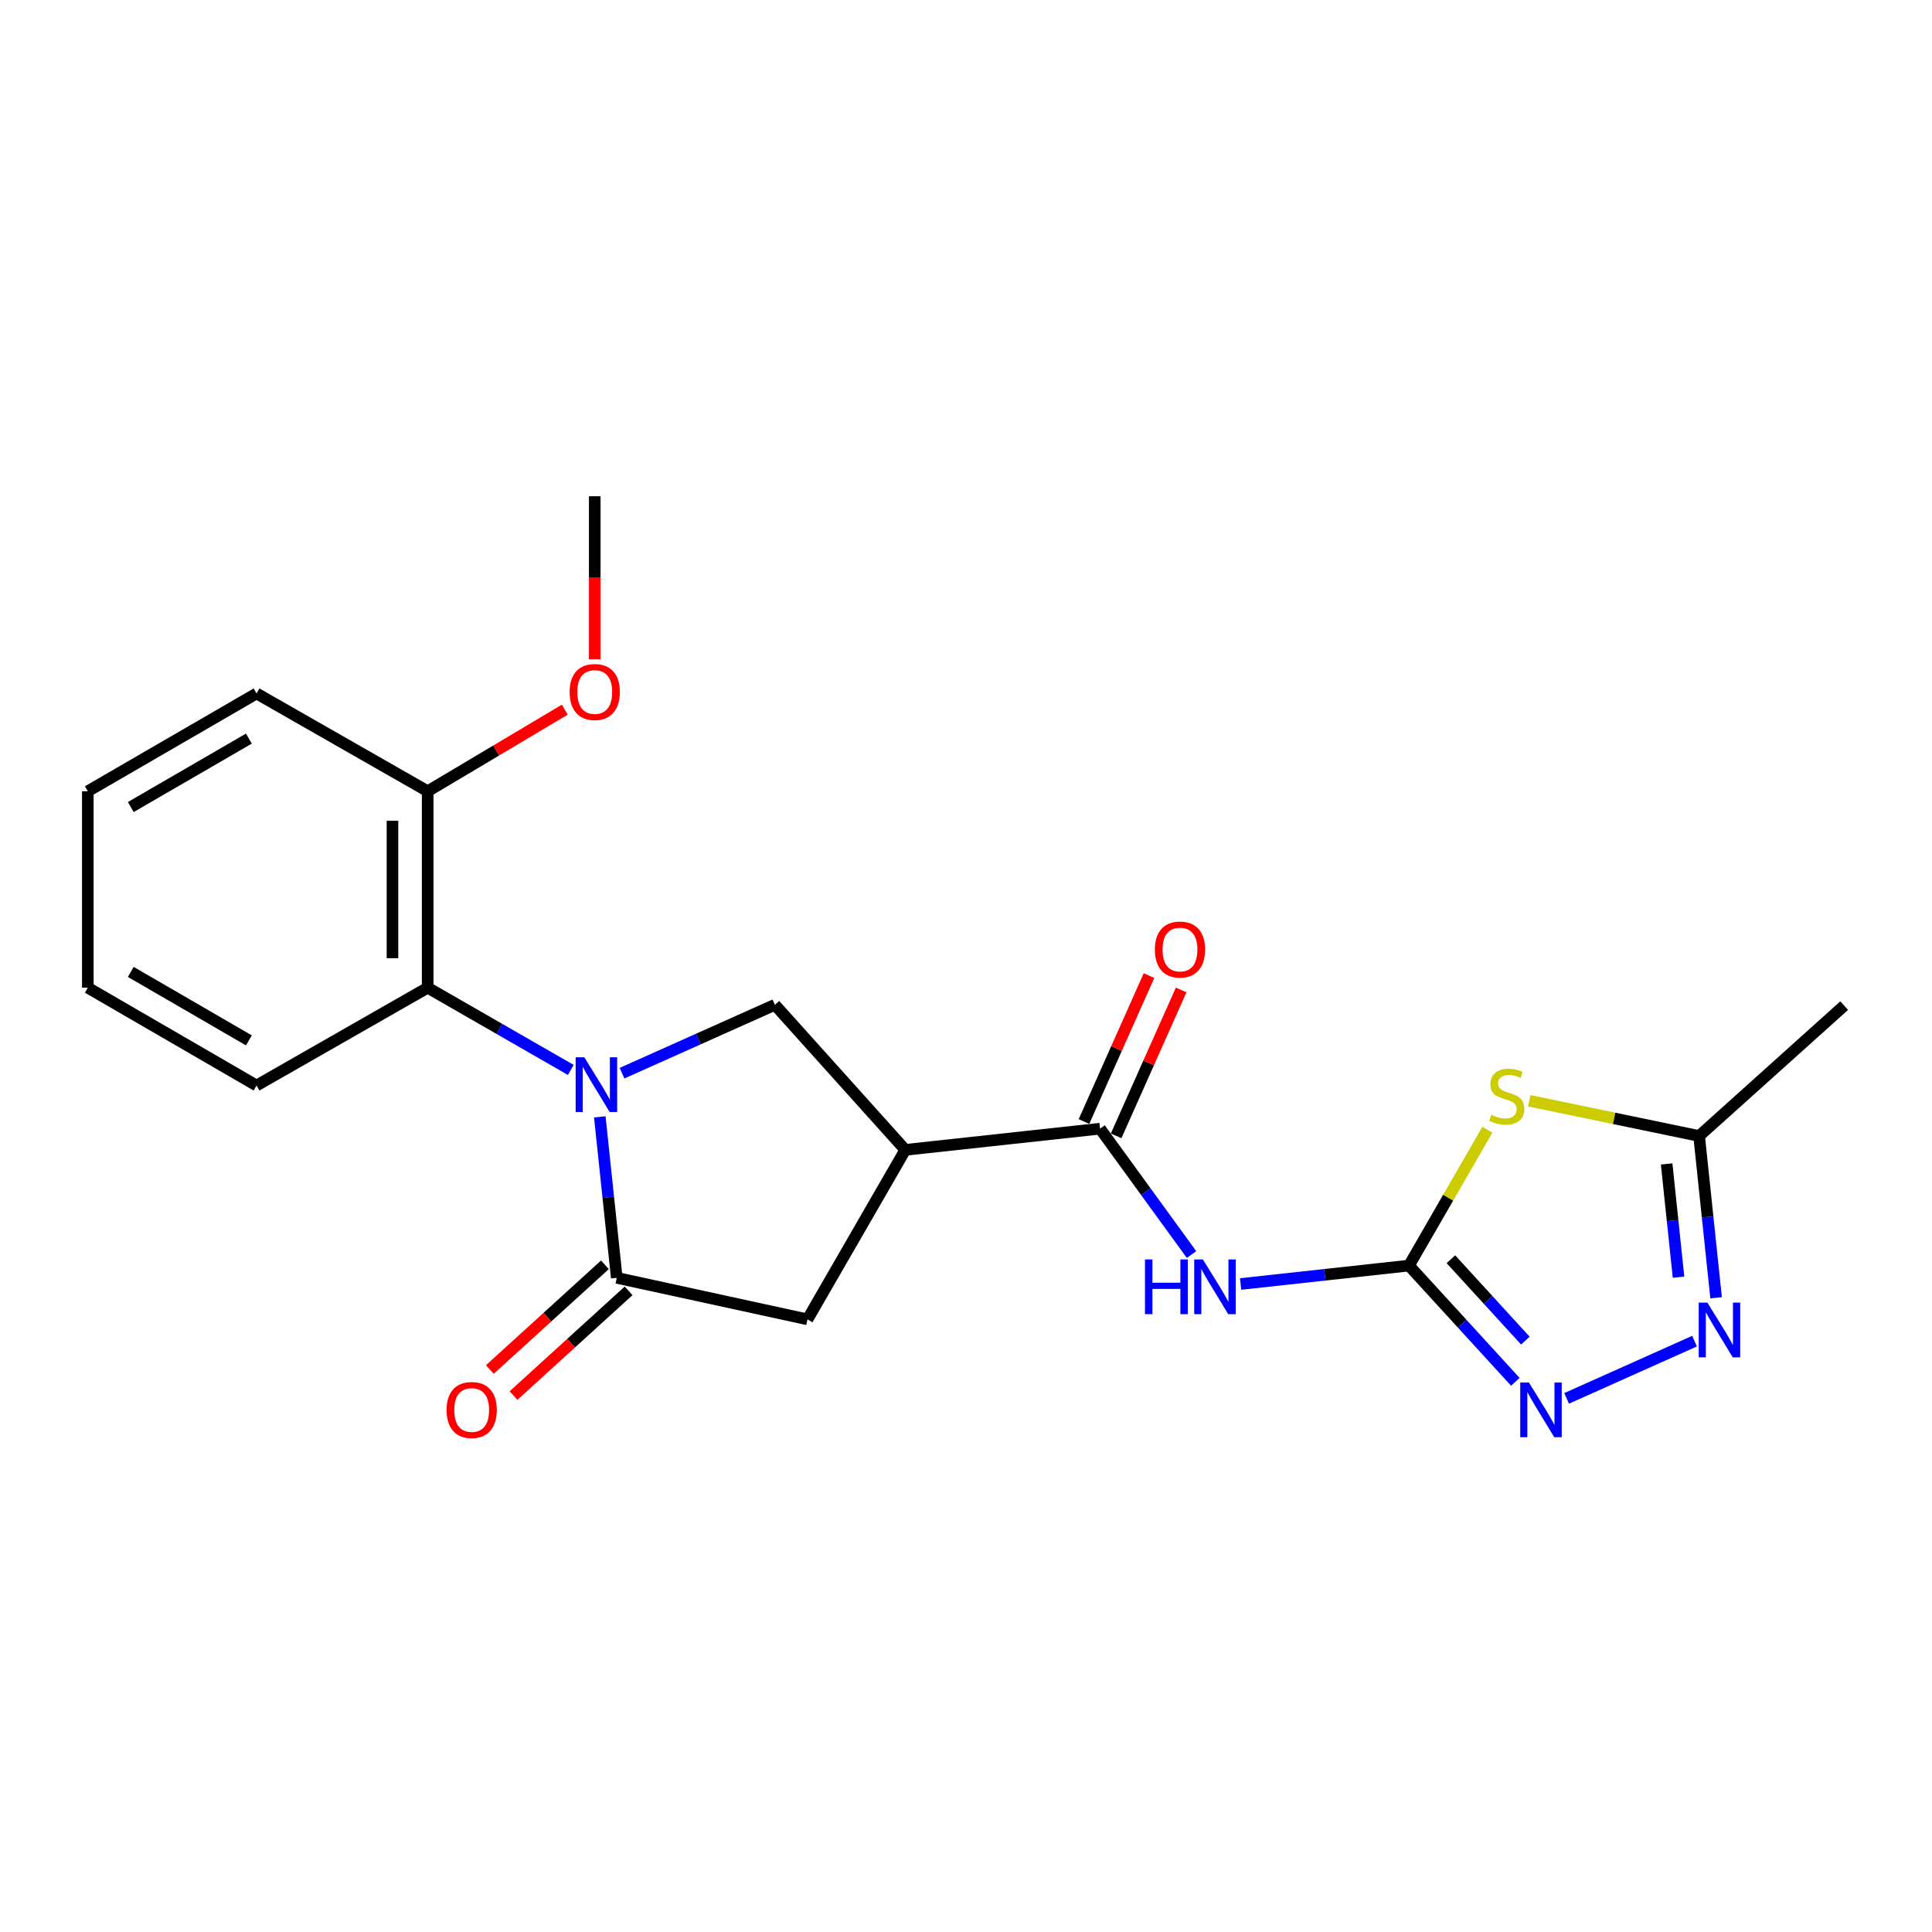 <?xml version='1.0' encoding='iso-8859-1'?>
<svg version='1.1' baseProfile='full'
              xmlns='http://www.w3.org/2000/svg'
                      xmlns:rdkit='http://www.rdkit.org/xml'
                      xmlns:xlink='http://www.w3.org/1999/xlink'
                  xml:space='preserve'
width='1000px' height='1000px' viewBox='0 0 1000 1000'>
<!-- END OF HEADER -->
<rect style='opacity:1.0;fill:#FFFFFF;stroke:none' width='1000' height='1000' x='0' y='0'> </rect>
<path class='bond-1' d='M 310.455,578.088 L 314.846,619.744' style='fill:none;fill-rule:evenodd;stroke:#0000FF;stroke-width:6px;stroke-linecap:butt;stroke-linejoin:miter;stroke-opacity:1' />
<path class='bond-1' d='M 314.846,619.744 L 319.237,661.399' style='fill:none;fill-rule:evenodd;stroke:#000000;stroke-width:6px;stroke-linecap:butt;stroke-linejoin:miter;stroke-opacity:1' />
<path class='bond-7' d='M 321.968,555.477 L 361.523,537.778' style='fill:none;fill-rule:evenodd;stroke:#0000FF;stroke-width:6px;stroke-linecap:butt;stroke-linejoin:miter;stroke-opacity:1' />
<path class='bond-7' d='M 361.523,537.778 L 401.079,520.079' style='fill:none;fill-rule:evenodd;stroke:#000000;stroke-width:6px;stroke-linecap:butt;stroke-linejoin:miter;stroke-opacity:1' />
<path class='bond-9' d='M 295.44,553.796 L 258.404,532.513' style='fill:none;fill-rule:evenodd;stroke:#0000FF;stroke-width:6px;stroke-linecap:butt;stroke-linejoin:miter;stroke-opacity:1' />
<path class='bond-9' d='M 258.404,532.513 L 221.368,511.231' style='fill:none;fill-rule:evenodd;stroke:#000000;stroke-width:6px;stroke-linecap:butt;stroke-linejoin:miter;stroke-opacity:1' />
<path class='bond-0' d='M 729.287,655.062 L 685.71,659.828' style='fill:none;fill-rule:evenodd;stroke:#000000;stroke-width:6px;stroke-linecap:butt;stroke-linejoin:miter;stroke-opacity:1' />
<path class='bond-0' d='M 685.71,659.828 L 642.133,664.595' style='fill:none;fill-rule:evenodd;stroke:#0000FF;stroke-width:6px;stroke-linecap:butt;stroke-linejoin:miter;stroke-opacity:1' />
<path class='bond-2' d='M 729.287,655.062 L 749.57,619.901' style='fill:none;fill-rule:evenodd;stroke:#000000;stroke-width:6px;stroke-linecap:butt;stroke-linejoin:miter;stroke-opacity:1' />
<path class='bond-2' d='M 749.57,619.901 L 769.853,584.74' style='fill:none;fill-rule:evenodd;stroke:#CCCC00;stroke-width:6px;stroke-linecap:butt;stroke-linejoin:miter;stroke-opacity:1' />
<path class='bond-5' d='M 729.287,655.062 L 756.815,685.147' style='fill:none;fill-rule:evenodd;stroke:#000000;stroke-width:6px;stroke-linecap:butt;stroke-linejoin:miter;stroke-opacity:1' />
<path class='bond-5' d='M 756.815,685.147 L 784.344,715.233' style='fill:none;fill-rule:evenodd;stroke:#0000FF;stroke-width:6px;stroke-linecap:butt;stroke-linejoin:miter;stroke-opacity:1' />
<path class='bond-5' d='M 750.99,651.786 L 770.26,672.846' style='fill:none;fill-rule:evenodd;stroke:#000000;stroke-width:6px;stroke-linecap:butt;stroke-linejoin:miter;stroke-opacity:1' />
<path class='bond-5' d='M 770.26,672.846 L 789.53,693.905' style='fill:none;fill-rule:evenodd;stroke:#0000FF;stroke-width:6px;stroke-linecap:butt;stroke-linejoin:miter;stroke-opacity:1' />
<path class='bond-11' d='M 319.237,661.399 L 417.955,682.903' style='fill:none;fill-rule:evenodd;stroke:#000000;stroke-width:6px;stroke-linecap:butt;stroke-linejoin:miter;stroke-opacity:1' />
<path class='bond-12' d='M 313.104,654.66 L 283.324,681.759' style='fill:none;fill-rule:evenodd;stroke:#000000;stroke-width:6px;stroke-linecap:butt;stroke-linejoin:miter;stroke-opacity:1' />
<path class='bond-12' d='M 283.324,681.759 L 253.543,708.858' style='fill:none;fill-rule:evenodd;stroke:#FF0000;stroke-width:6px;stroke-linecap:butt;stroke-linejoin:miter;stroke-opacity:1' />
<path class='bond-12' d='M 325.369,668.138 L 295.588,695.237' style='fill:none;fill-rule:evenodd;stroke:#000000;stroke-width:6px;stroke-linecap:butt;stroke-linejoin:miter;stroke-opacity:1' />
<path class='bond-12' d='M 295.588,695.237 L 265.808,722.336' style='fill:none;fill-rule:evenodd;stroke:#FF0000;stroke-width:6px;stroke-linecap:butt;stroke-linejoin:miter;stroke-opacity:1' />
<path class='bond-10' d='M 791.519,569.74 L 835.488,578.865' style='fill:none;fill-rule:evenodd;stroke:#CCCC00;stroke-width:6px;stroke-linecap:butt;stroke-linejoin:miter;stroke-opacity:1' />
<path class='bond-10' d='M 835.488,578.865 L 879.456,587.99' style='fill:none;fill-rule:evenodd;stroke:#000000;stroke-width:6px;stroke-linecap:butt;stroke-linejoin:miter;stroke-opacity:1' />
<path class='bond-3' d='M 468.575,595.168 L 401.079,520.079' style='fill:none;fill-rule:evenodd;stroke:#000000;stroke-width:6px;stroke-linecap:butt;stroke-linejoin:miter;stroke-opacity:1' />
<path class='bond-6' d='M 468.575,595.168 L 569.39,584.204' style='fill:none;fill-rule:evenodd;stroke:#000000;stroke-width:6px;stroke-linecap:butt;stroke-linejoin:miter;stroke-opacity:1' />
<path class='bond-22' d='M 468.575,595.168 L 417.955,682.903' style='fill:none;fill-rule:evenodd;stroke:#000000;stroke-width:6px;stroke-linecap:butt;stroke-linejoin:miter;stroke-opacity:1' />
<path class='bond-4' d='M 616.739,649.357 L 593.064,616.78' style='fill:none;fill-rule:evenodd;stroke:#0000FF;stroke-width:6px;stroke-linecap:butt;stroke-linejoin:miter;stroke-opacity:1' />
<path class='bond-4' d='M 593.064,616.78 L 569.39,584.204' style='fill:none;fill-rule:evenodd;stroke:#000000;stroke-width:6px;stroke-linecap:butt;stroke-linejoin:miter;stroke-opacity:1' />
<path class='bond-8' d='M 810.884,723.798 L 877.088,694.175' style='fill:none;fill-rule:evenodd;stroke:#0000FF;stroke-width:6px;stroke-linecap:butt;stroke-linejoin:miter;stroke-opacity:1' />
<path class='bond-13' d='M 577.712,587.914 L 594.54,550.16' style='fill:none;fill-rule:evenodd;stroke:#000000;stroke-width:6px;stroke-linecap:butt;stroke-linejoin:miter;stroke-opacity:1' />
<path class='bond-13' d='M 594.54,550.16 L 611.367,512.407' style='fill:none;fill-rule:evenodd;stroke:#FF0000;stroke-width:6px;stroke-linecap:butt;stroke-linejoin:miter;stroke-opacity:1' />
<path class='bond-13' d='M 561.067,580.495 L 577.895,542.742' style='fill:none;fill-rule:evenodd;stroke:#000000;stroke-width:6px;stroke-linecap:butt;stroke-linejoin:miter;stroke-opacity:1' />
<path class='bond-13' d='M 577.895,542.742 L 594.723,504.988' style='fill:none;fill-rule:evenodd;stroke:#FF0000;stroke-width:6px;stroke-linecap:butt;stroke-linejoin:miter;stroke-opacity:1' />
<path class='bond-24' d='M 888.244,671.716 L 883.85,629.853' style='fill:none;fill-rule:evenodd;stroke:#0000FF;stroke-width:6px;stroke-linecap:butt;stroke-linejoin:miter;stroke-opacity:1' />
<path class='bond-24' d='M 883.85,629.853 L 879.456,587.99' style='fill:none;fill-rule:evenodd;stroke:#000000;stroke-width:6px;stroke-linecap:butt;stroke-linejoin:miter;stroke-opacity:1' />
<path class='bond-24' d='M 868.802,661.059 L 865.726,631.755' style='fill:none;fill-rule:evenodd;stroke:#0000FF;stroke-width:6px;stroke-linecap:butt;stroke-linejoin:miter;stroke-opacity:1' />
<path class='bond-24' d='M 865.726,631.755 L 862.651,602.451' style='fill:none;fill-rule:evenodd;stroke:#000000;stroke-width:6px;stroke-linecap:butt;stroke-linejoin:miter;stroke-opacity:1' />
<path class='bond-14' d='M 221.368,511.231 L 221.368,409.556' style='fill:none;fill-rule:evenodd;stroke:#000000;stroke-width:6px;stroke-linecap:butt;stroke-linejoin:miter;stroke-opacity:1' />
<path class='bond-14' d='M 203.145,495.979 L 203.145,424.807' style='fill:none;fill-rule:evenodd;stroke:#000000;stroke-width:6px;stroke-linecap:butt;stroke-linejoin:miter;stroke-opacity:1' />
<path class='bond-16' d='M 221.368,511.231 L 132.784,561.86' style='fill:none;fill-rule:evenodd;stroke:#000000;stroke-width:6px;stroke-linecap:butt;stroke-linejoin:miter;stroke-opacity:1' />
<path class='bond-17' d='M 879.456,587.99 L 954.545,520.504' style='fill:none;fill-rule:evenodd;stroke:#000000;stroke-width:6px;stroke-linecap:butt;stroke-linejoin:miter;stroke-opacity:1' />
<path class='bond-15' d='M 221.368,409.556 L 256.845,388.443' style='fill:none;fill-rule:evenodd;stroke:#000000;stroke-width:6px;stroke-linecap:butt;stroke-linejoin:miter;stroke-opacity:1' />
<path class='bond-15' d='M 256.845,388.443 L 292.322,367.329' style='fill:none;fill-rule:evenodd;stroke:#FF0000;stroke-width:6px;stroke-linecap:butt;stroke-linejoin:miter;stroke-opacity:1' />
<path class='bond-18' d='M 221.368,409.556 L 132.784,358.936' style='fill:none;fill-rule:evenodd;stroke:#000000;stroke-width:6px;stroke-linecap:butt;stroke-linejoin:miter;stroke-opacity:1' />
<path class='bond-19' d='M 307.837,341.244 L 307.837,299.045' style='fill:none;fill-rule:evenodd;stroke:#FF0000;stroke-width:6px;stroke-linecap:butt;stroke-linejoin:miter;stroke-opacity:1' />
<path class='bond-19' d='M 307.837,299.045 L 307.837,256.846' style='fill:none;fill-rule:evenodd;stroke:#000000;stroke-width:6px;stroke-linecap:butt;stroke-linejoin:miter;stroke-opacity:1' />
<path class='bond-20' d='M 132.784,561.86 L 45.455,511.231' style='fill:none;fill-rule:evenodd;stroke:#000000;stroke-width:6px;stroke-linecap:butt;stroke-linejoin:miter;stroke-opacity:1' />
<path class='bond-20' d='M 128.824,538.501 L 67.694,503.06' style='fill:none;fill-rule:evenodd;stroke:#000000;stroke-width:6px;stroke-linecap:butt;stroke-linejoin:miter;stroke-opacity:1' />
<path class='bond-23' d='M 132.784,358.936 L 45.455,409.556' style='fill:none;fill-rule:evenodd;stroke:#000000;stroke-width:6px;stroke-linecap:butt;stroke-linejoin:miter;stroke-opacity:1' />
<path class='bond-23' d='M 128.823,382.295 L 67.693,417.729' style='fill:none;fill-rule:evenodd;stroke:#000000;stroke-width:6px;stroke-linecap:butt;stroke-linejoin:miter;stroke-opacity:1' />
<path class='bond-21' d='M 45.455,511.231 L 45.455,409.556' style='fill:none;fill-rule:evenodd;stroke:#000000;stroke-width:6px;stroke-linecap:butt;stroke-linejoin:miter;stroke-opacity:1' />
<path  class='atom-0' d='M 302.438 547.255
L 311.718 562.255
Q 312.638 563.735, 314.118 566.415
Q 315.598 569.095, 315.678 569.255
L 315.678 547.255
L 319.438 547.255
L 319.438 575.575
L 315.558 575.575
L 305.598 559.175
Q 304.438 557.255, 303.198 555.055
Q 301.998 552.855, 301.638 552.175
L 301.638 575.575
L 297.958 575.575
L 297.958 547.255
L 302.438 547.255
' fill='#0000FF'/>
<path  class='atom-3' d='M 771.897 577.047
Q 772.217 577.167, 773.537 577.727
Q 774.857 578.287, 776.297 578.647
Q 777.777 578.967, 779.217 578.967
Q 781.897 578.967, 783.457 577.687
Q 785.017 576.367, 785.017 574.087
Q 785.017 572.527, 784.217 571.567
Q 783.457 570.607, 782.257 570.087
Q 781.057 569.567, 779.057 568.967
Q 776.537 568.207, 775.017 567.487
Q 773.537 566.767, 772.457 565.247
Q 771.417 563.727, 771.417 561.167
Q 771.417 557.607, 773.817 555.407
Q 776.257 553.207, 781.057 553.207
Q 784.337 553.207, 788.057 554.767
L 787.137 557.847
Q 783.737 556.447, 781.177 556.447
Q 778.417 556.447, 776.897 557.607
Q 775.377 558.727, 775.417 560.687
Q 775.417 562.207, 776.177 563.127
Q 776.977 564.047, 778.097 564.567
Q 779.257 565.087, 781.177 565.687
Q 783.737 566.487, 785.257 567.287
Q 786.777 568.087, 787.857 569.727
Q 788.977 571.327, 788.977 574.087
Q 788.977 578.007, 786.337 580.127
Q 783.737 582.207, 779.377 582.207
Q 776.857 582.207, 774.937 581.647
Q 773.057 581.127, 770.817 580.207
L 771.897 577.047
' fill='#CCCC00'/>
<path  class='atom-5' d='M 592.648 651.886
L 596.488 651.886
L 596.488 663.926
L 610.968 663.926
L 610.968 651.886
L 614.808 651.886
L 614.808 680.206
L 610.968 680.206
L 610.968 667.126
L 596.488 667.126
L 596.488 680.206
L 592.648 680.206
L 592.648 651.886
' fill='#0000FF'/>
<path  class='atom-5' d='M 622.608 651.886
L 631.888 666.886
Q 632.808 668.366, 634.288 671.046
Q 635.768 673.726, 635.848 673.886
L 635.848 651.886
L 639.608 651.886
L 639.608 680.206
L 635.728 680.206
L 625.768 663.806
Q 624.608 661.886, 623.368 659.686
Q 622.168 657.486, 621.808 656.806
L 621.808 680.206
L 618.128 680.206
L 618.128 651.886
L 622.608 651.886
' fill='#0000FF'/>
<path  class='atom-6' d='M 791.354 715.576
L 800.634 730.576
Q 801.554 732.056, 803.034 734.736
Q 804.514 737.416, 804.594 737.576
L 804.594 715.576
L 808.354 715.576
L 808.354 743.896
L 804.474 743.896
L 794.514 727.496
Q 793.354 725.576, 792.114 723.376
Q 790.914 721.176, 790.554 720.496
L 790.554 743.896
L 786.874 743.896
L 786.874 715.576
L 791.354 715.576
' fill='#0000FF'/>
<path  class='atom-9' d='M 883.735 674.24
L 893.015 689.24
Q 893.935 690.72, 895.415 693.4
Q 896.895 696.08, 896.975 696.24
L 896.975 674.24
L 900.735 674.24
L 900.735 702.56
L 896.855 702.56
L 886.895 686.16
Q 885.735 684.24, 884.495 682.04
Q 883.295 679.84, 882.935 679.16
L 882.935 702.56
L 879.255 702.56
L 879.255 674.24
L 883.735 674.24
' fill='#0000FF'/>
<path  class='atom-13' d='M 231.137 729.816
Q 231.137 723.016, 234.497 719.216
Q 237.857 715.416, 244.137 715.416
Q 250.417 715.416, 253.777 719.216
Q 257.137 723.016, 257.137 729.816
Q 257.137 736.696, 253.737 740.616
Q 250.337 744.496, 244.137 744.496
Q 237.897 744.496, 234.497 740.616
Q 231.137 736.736, 231.137 729.816
M 244.137 741.296
Q 248.457 741.296, 250.777 738.416
Q 253.137 735.496, 253.137 729.816
Q 253.137 724.256, 250.777 721.456
Q 248.457 718.616, 244.137 718.616
Q 239.817 718.616, 237.457 721.416
Q 235.137 724.216, 235.137 729.816
Q 235.137 735.536, 237.457 738.416
Q 239.817 741.296, 244.137 741.296
' fill='#FF0000'/>
<path  class='atom-14' d='M 597.756 491.478
Q 597.756 484.678, 601.116 480.878
Q 604.476 477.078, 610.756 477.078
Q 617.036 477.078, 620.396 480.878
Q 623.756 484.678, 623.756 491.478
Q 623.756 498.358, 620.356 502.278
Q 616.956 506.158, 610.756 506.158
Q 604.516 506.158, 601.116 502.278
Q 597.756 498.398, 597.756 491.478
M 610.756 502.958
Q 615.076 502.958, 617.396 500.078
Q 619.756 497.158, 619.756 491.478
Q 619.756 485.918, 617.396 483.118
Q 615.076 480.278, 610.756 480.278
Q 606.436 480.278, 604.076 483.078
Q 601.756 485.878, 601.756 491.478
Q 601.756 497.198, 604.076 500.078
Q 606.436 502.958, 610.756 502.958
' fill='#FF0000'/>
<path  class='atom-16' d='M 294.837 358.176
Q 294.837 351.376, 298.197 347.576
Q 301.557 343.776, 307.837 343.776
Q 314.117 343.776, 317.477 347.576
Q 320.837 351.376, 320.837 358.176
Q 320.837 365.056, 317.437 368.976
Q 314.037 372.856, 307.837 372.856
Q 301.597 372.856, 298.197 368.976
Q 294.837 365.096, 294.837 358.176
M 307.837 369.656
Q 312.157 369.656, 314.477 366.776
Q 316.837 363.856, 316.837 358.176
Q 316.837 352.616, 314.477 349.816
Q 312.157 346.976, 307.837 346.976
Q 303.517 346.976, 301.157 349.776
Q 298.837 352.576, 298.837 358.176
Q 298.837 363.896, 301.157 366.776
Q 303.517 369.656, 307.837 369.656
' fill='#FF0000'/>
</svg>
